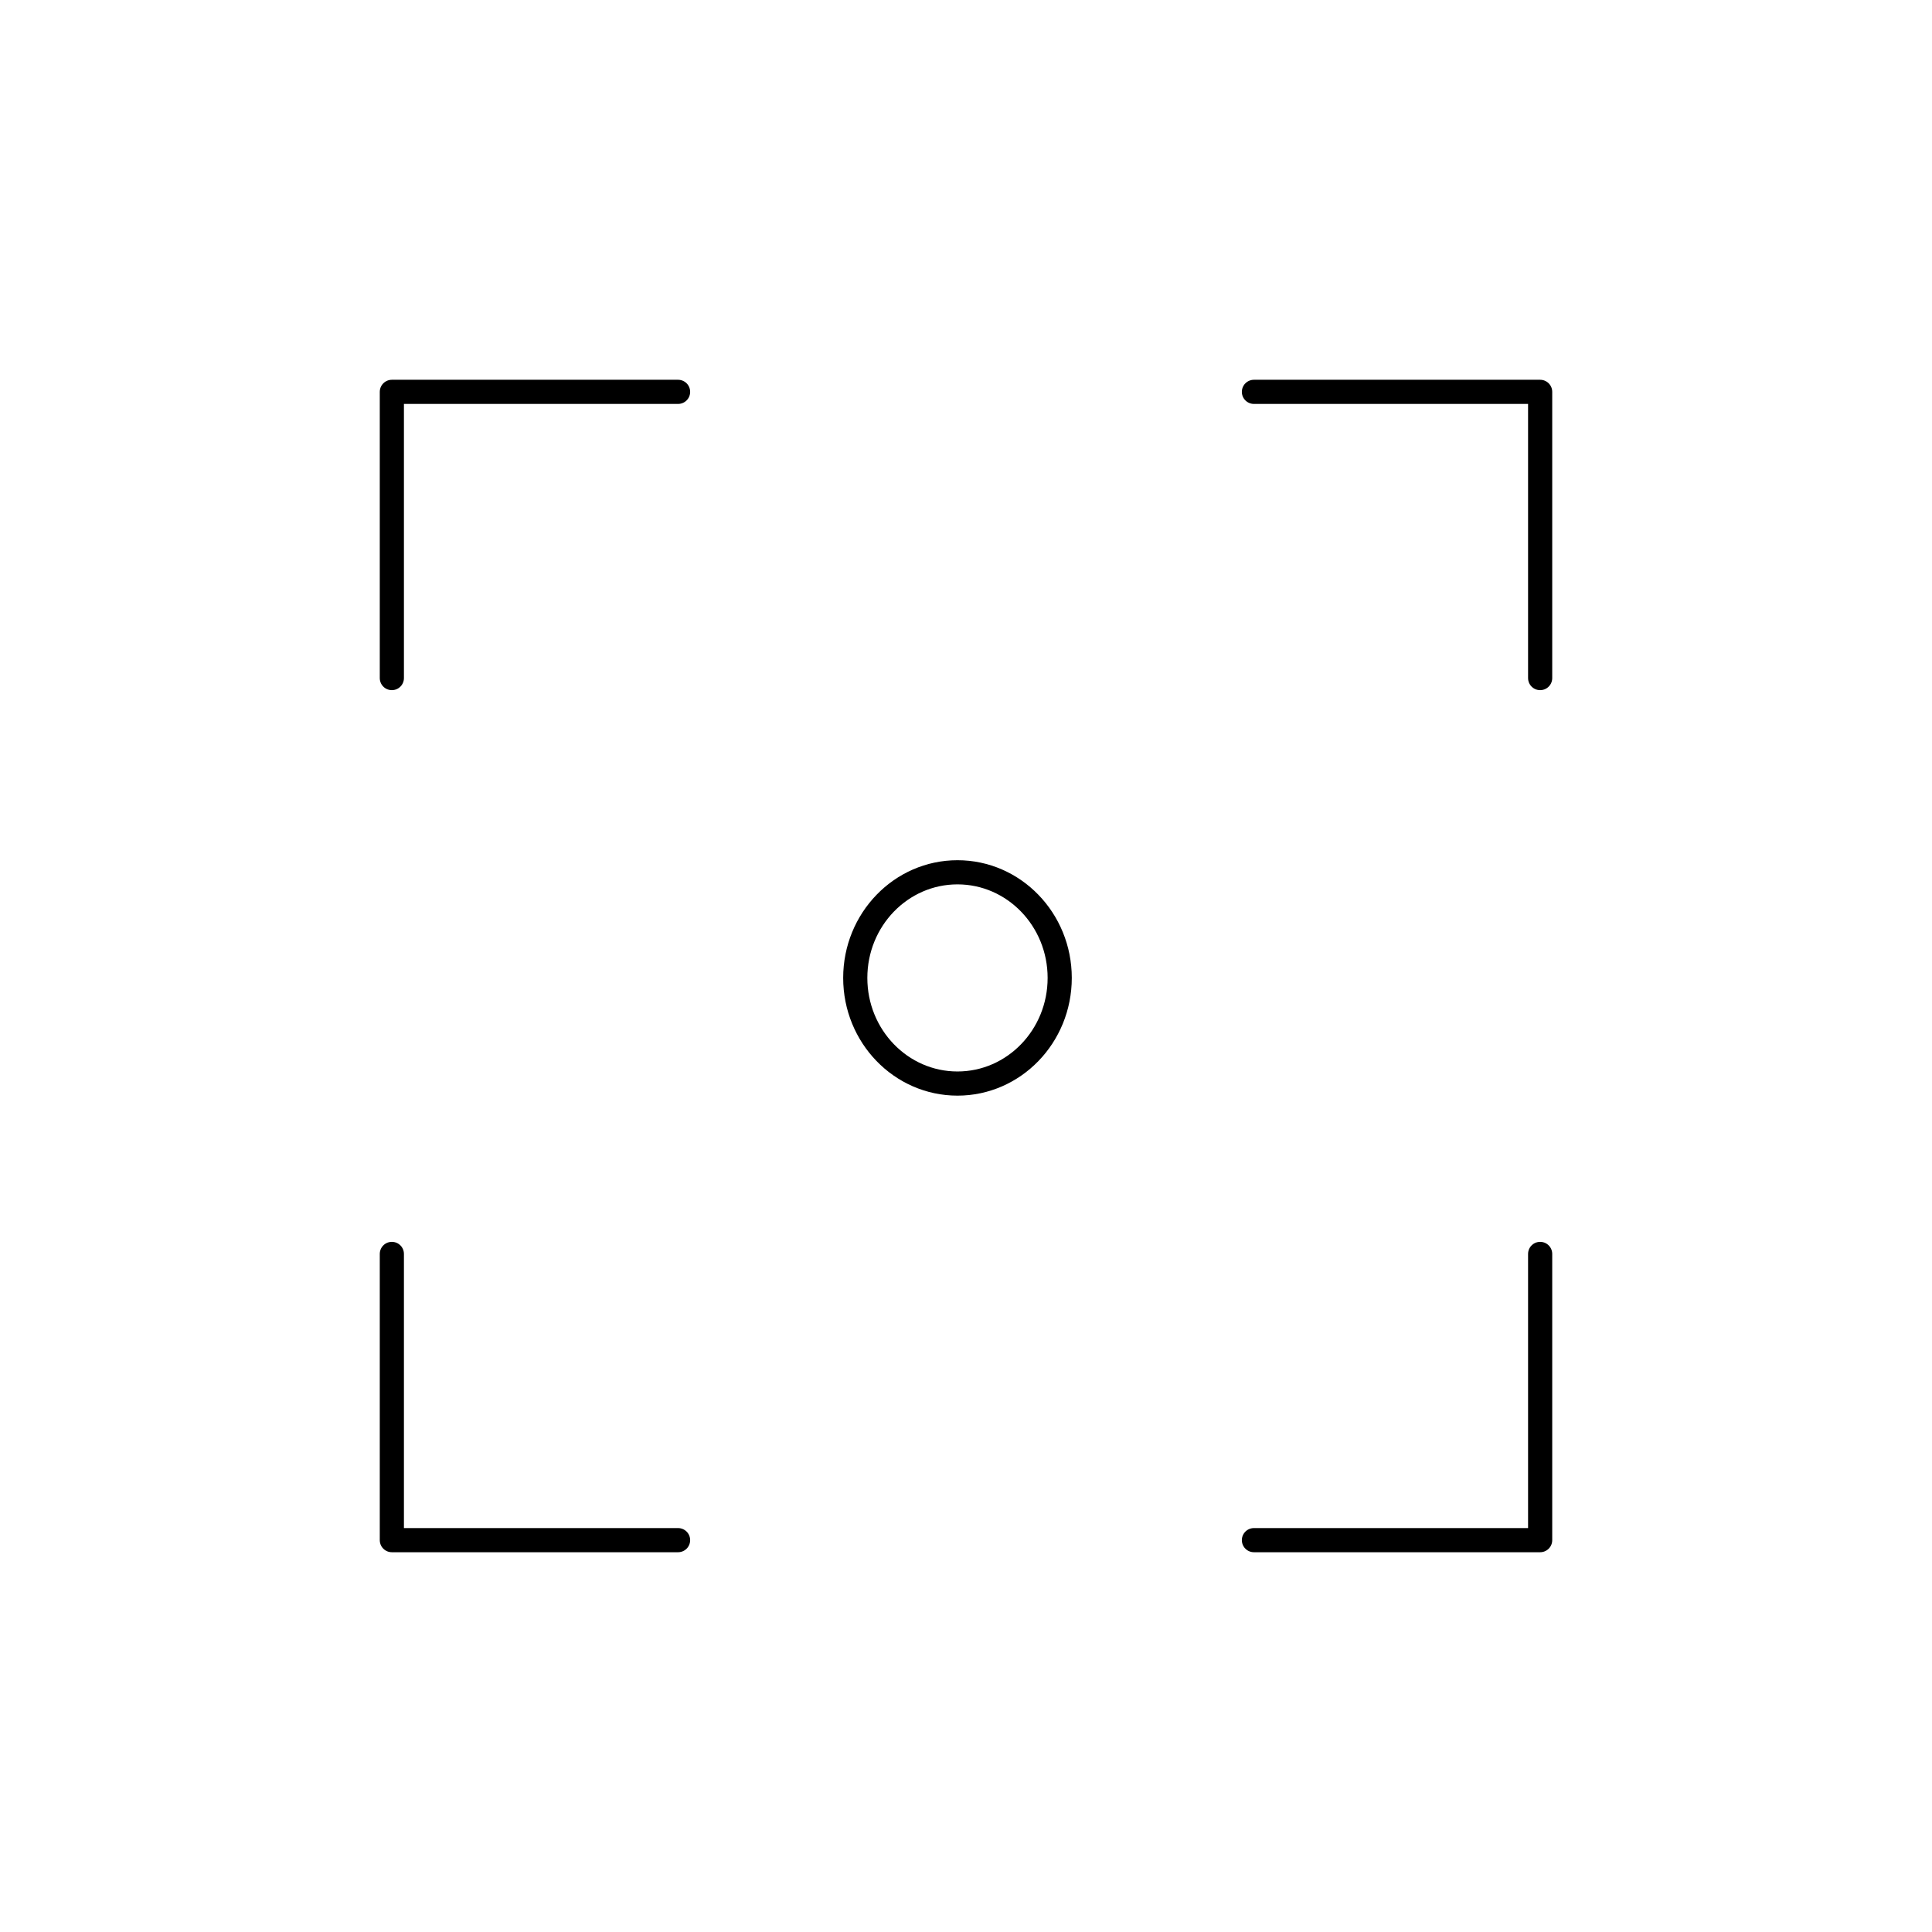<?xml version="1.0" encoding="utf-8"?>
<svg xmlns="http://www.w3.org/2000/svg" xmlns:xlink="http://www.w3.org/1999/xlink" version="1.1" id="Ebene_1" x="0px" y="0px" viewBox="0 0 56.7 56.7" style="enable-background:new 0 0 56.7 56.7;">
<style type="text/css">
	.st0{fill:none;stroke:#000000;stroke-width:0.709;stroke-linecap:round;stroke-linejoin:round;stroke-miterlimit:2;}
</style>
<g>
	<polyline class="st0" points="19.9,45.2 11.5,45.2 11.5,36.8"/>
	<polyline class="st0" points="45.2,36.8 45.2,45.2 36.8,45.2"/>
	<polyline class="st0" points="36.8,11.5 45.2,11.5 45.2,19.9"/>
	<polyline class="st0" points="11.5,19.9 11.5,11.5 19.9,11.5"/>
	<ellipse class="st0" cx="28.1" cy="28.7" rx="3" ry="3.1"/>
</g>
</svg>